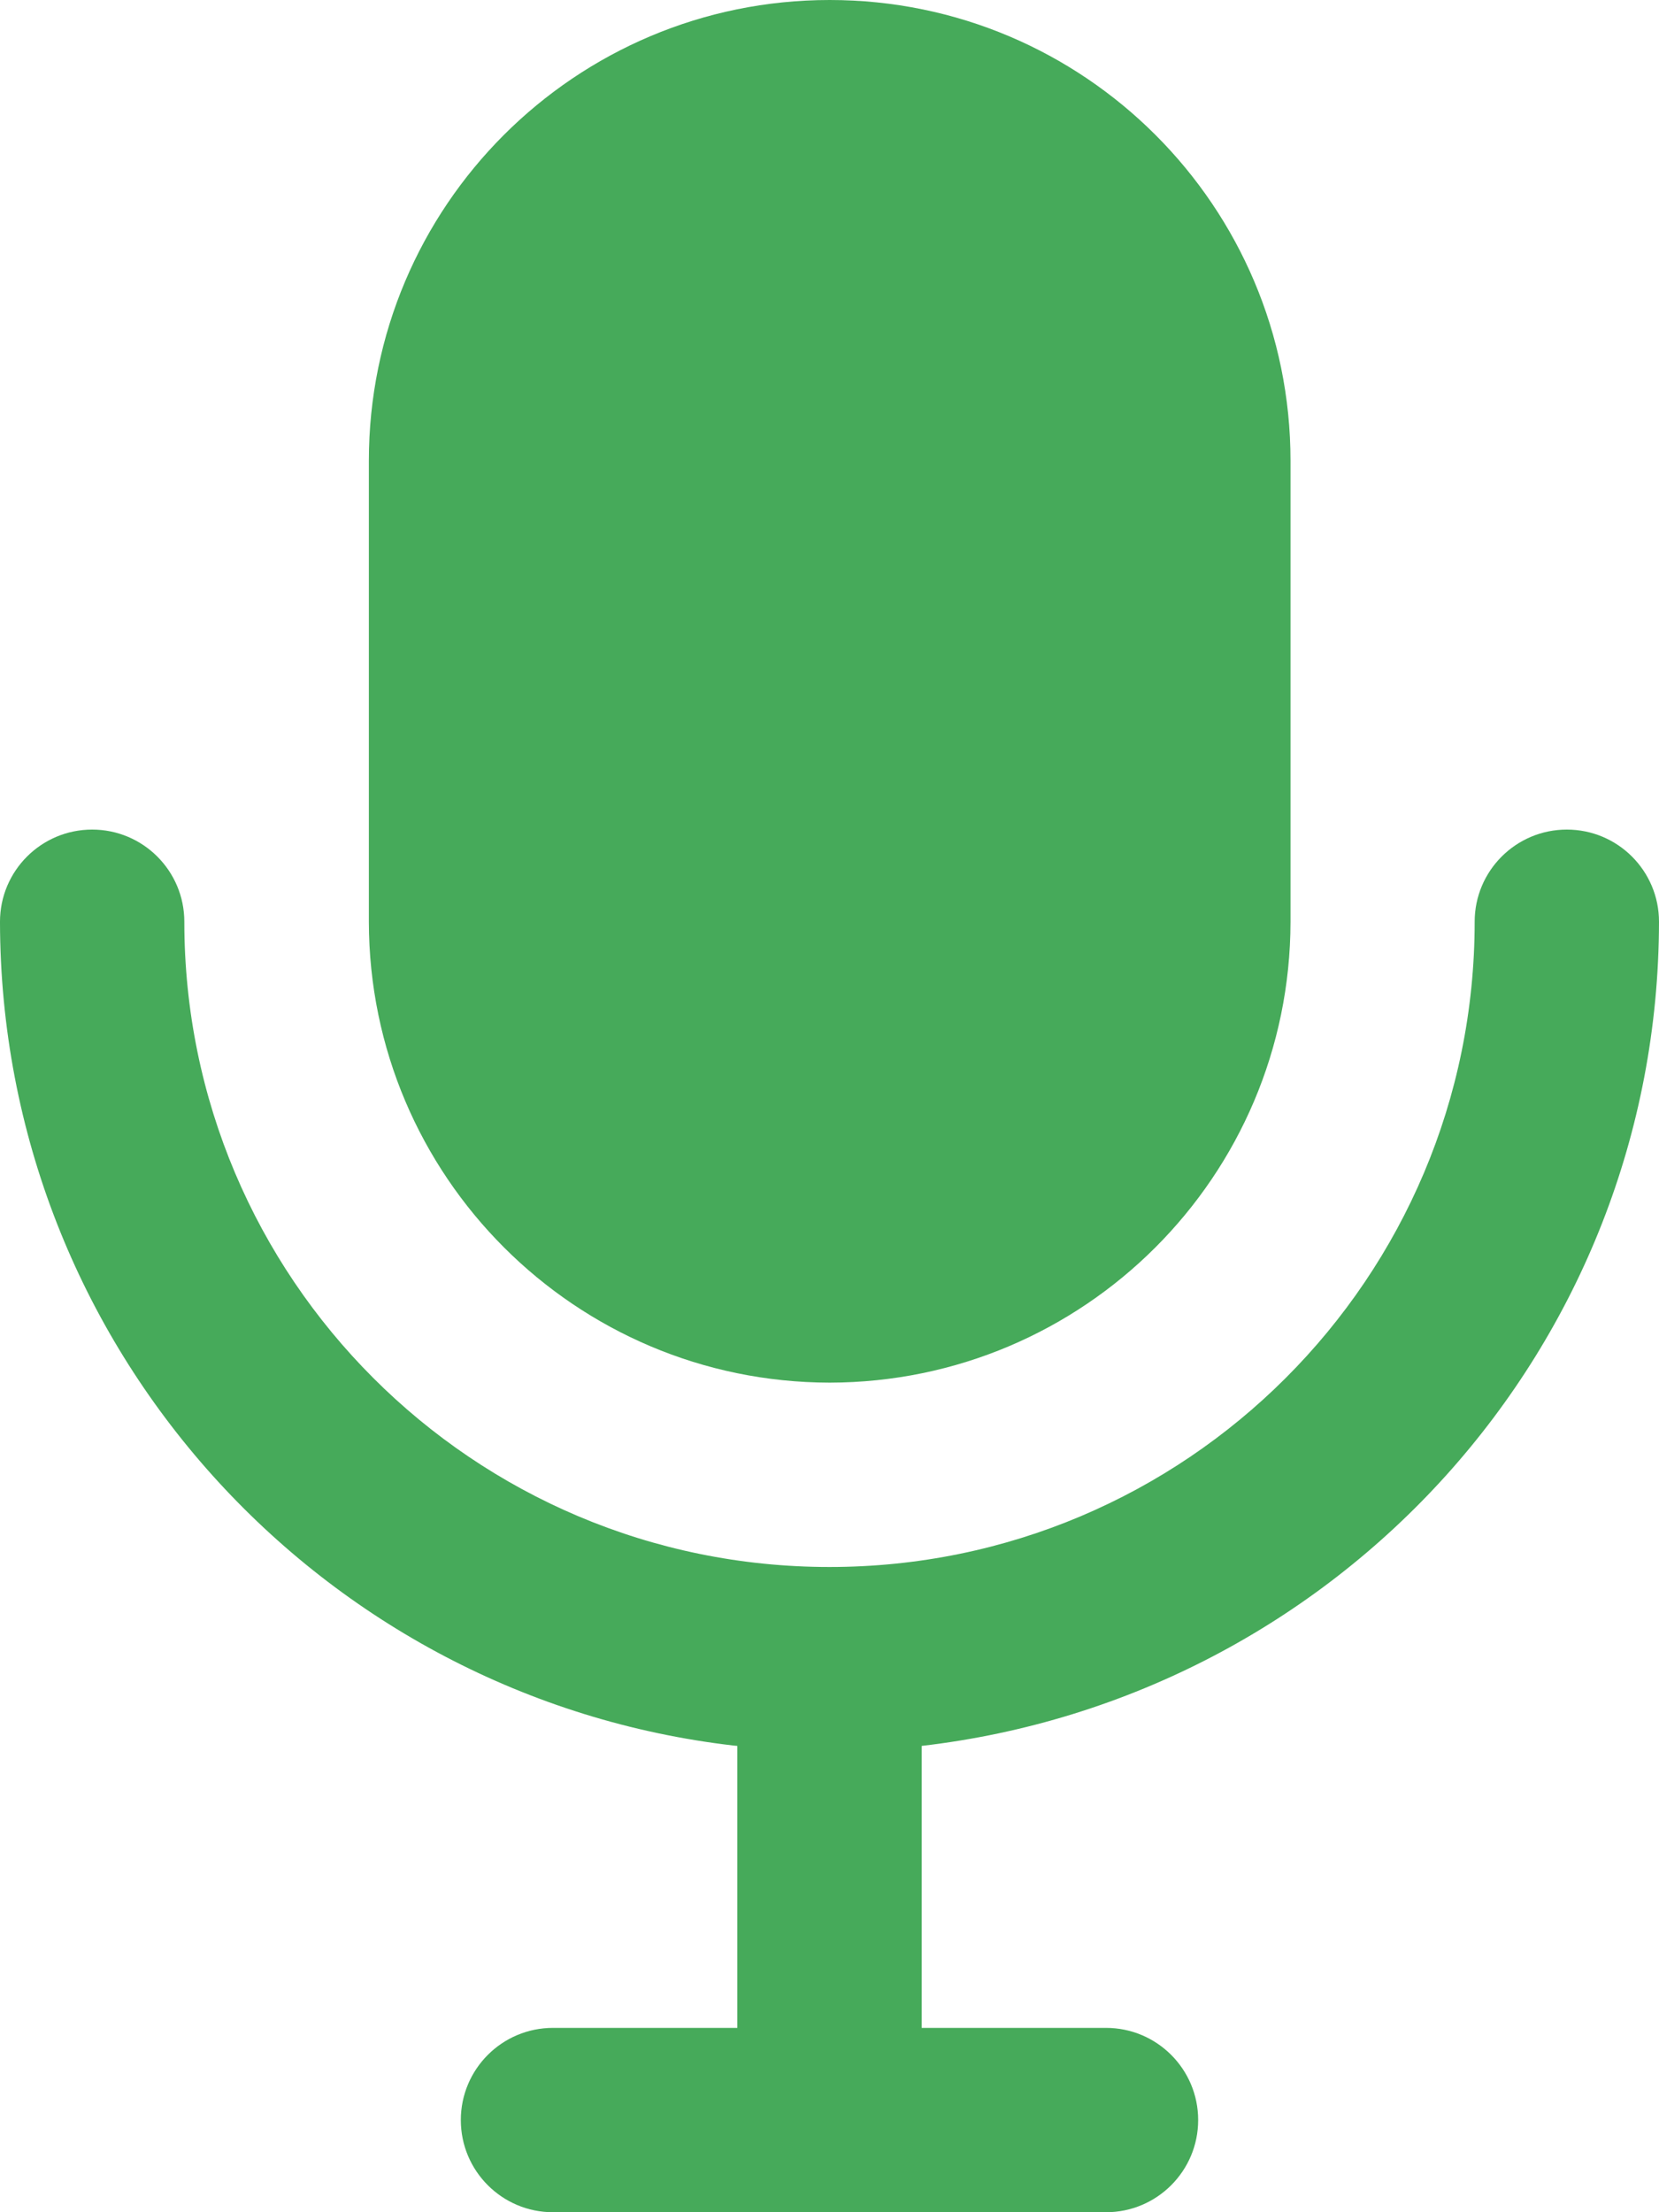 <svg xmlns="http://www.w3.org/2000/svg" xmlns:xlink="http://www.w3.org/1999/xlink" width="384px" height="512px" viewBox="0 0 384 512"><title>audio-icon-no-color</title><g id="Page-1" stroke="none" stroke-width="1" fill="none" fill-rule="evenodd"><g id="audio-icon-no-color" transform="translate(-0.002, 0)" fill="#46AA5A" fill-rule="nonzero"><path d="M384.002,213.333 C384.002,201.551 374.451,192 362.668,192 C350.885,192 341.334,201.552 341.334,213.334 L341.334,213.334 C341.334,295.808 274.475,362.668 192.001,362.668 C109.527,362.668 42.668,295.809 42.668,213.335 L42.668,213.335 C42.668,201.553 33.116,192 21.334,192 C9.552,192 0,201.554 0,213.336 L0,213.336 C0.147,311.788 74.281,392.879 169.77,403.992 L170.667,404.077 L170.667,469.336 L128.001,469.336 C116.219,469.336 106.667,478.887 106.667,490.67 C106.667,502.453 116.219,512.004 128.001,512.004 L128.001,512.004 L256.001,512.004 C267.783,512.004 277.335,502.453 277.335,490.67 C277.335,478.887 267.784,469.336 256.001,469.336 L256.001,469.336 L213.335,469.336 L213.335,404.077 C309.72,392.878 383.854,311.787 384.002,213.351 L384.002,213.336 L384.002,213.333 Z" id="Path"></path><path d="M192.044,320 C250.92,319.915 298.626,272.209 298.711,213.341 L298.711,106.666 C298.711,47.756 250.954,0 192.045,0 C133.136,0 85.379,47.757 85.379,106.666 L85.379,106.666 L85.379,213.332 C85.464,272.208 133.169,319.913 192.038,320 L192.046,320 L192.044,320 Z" id="Path"></path></g></g></svg>